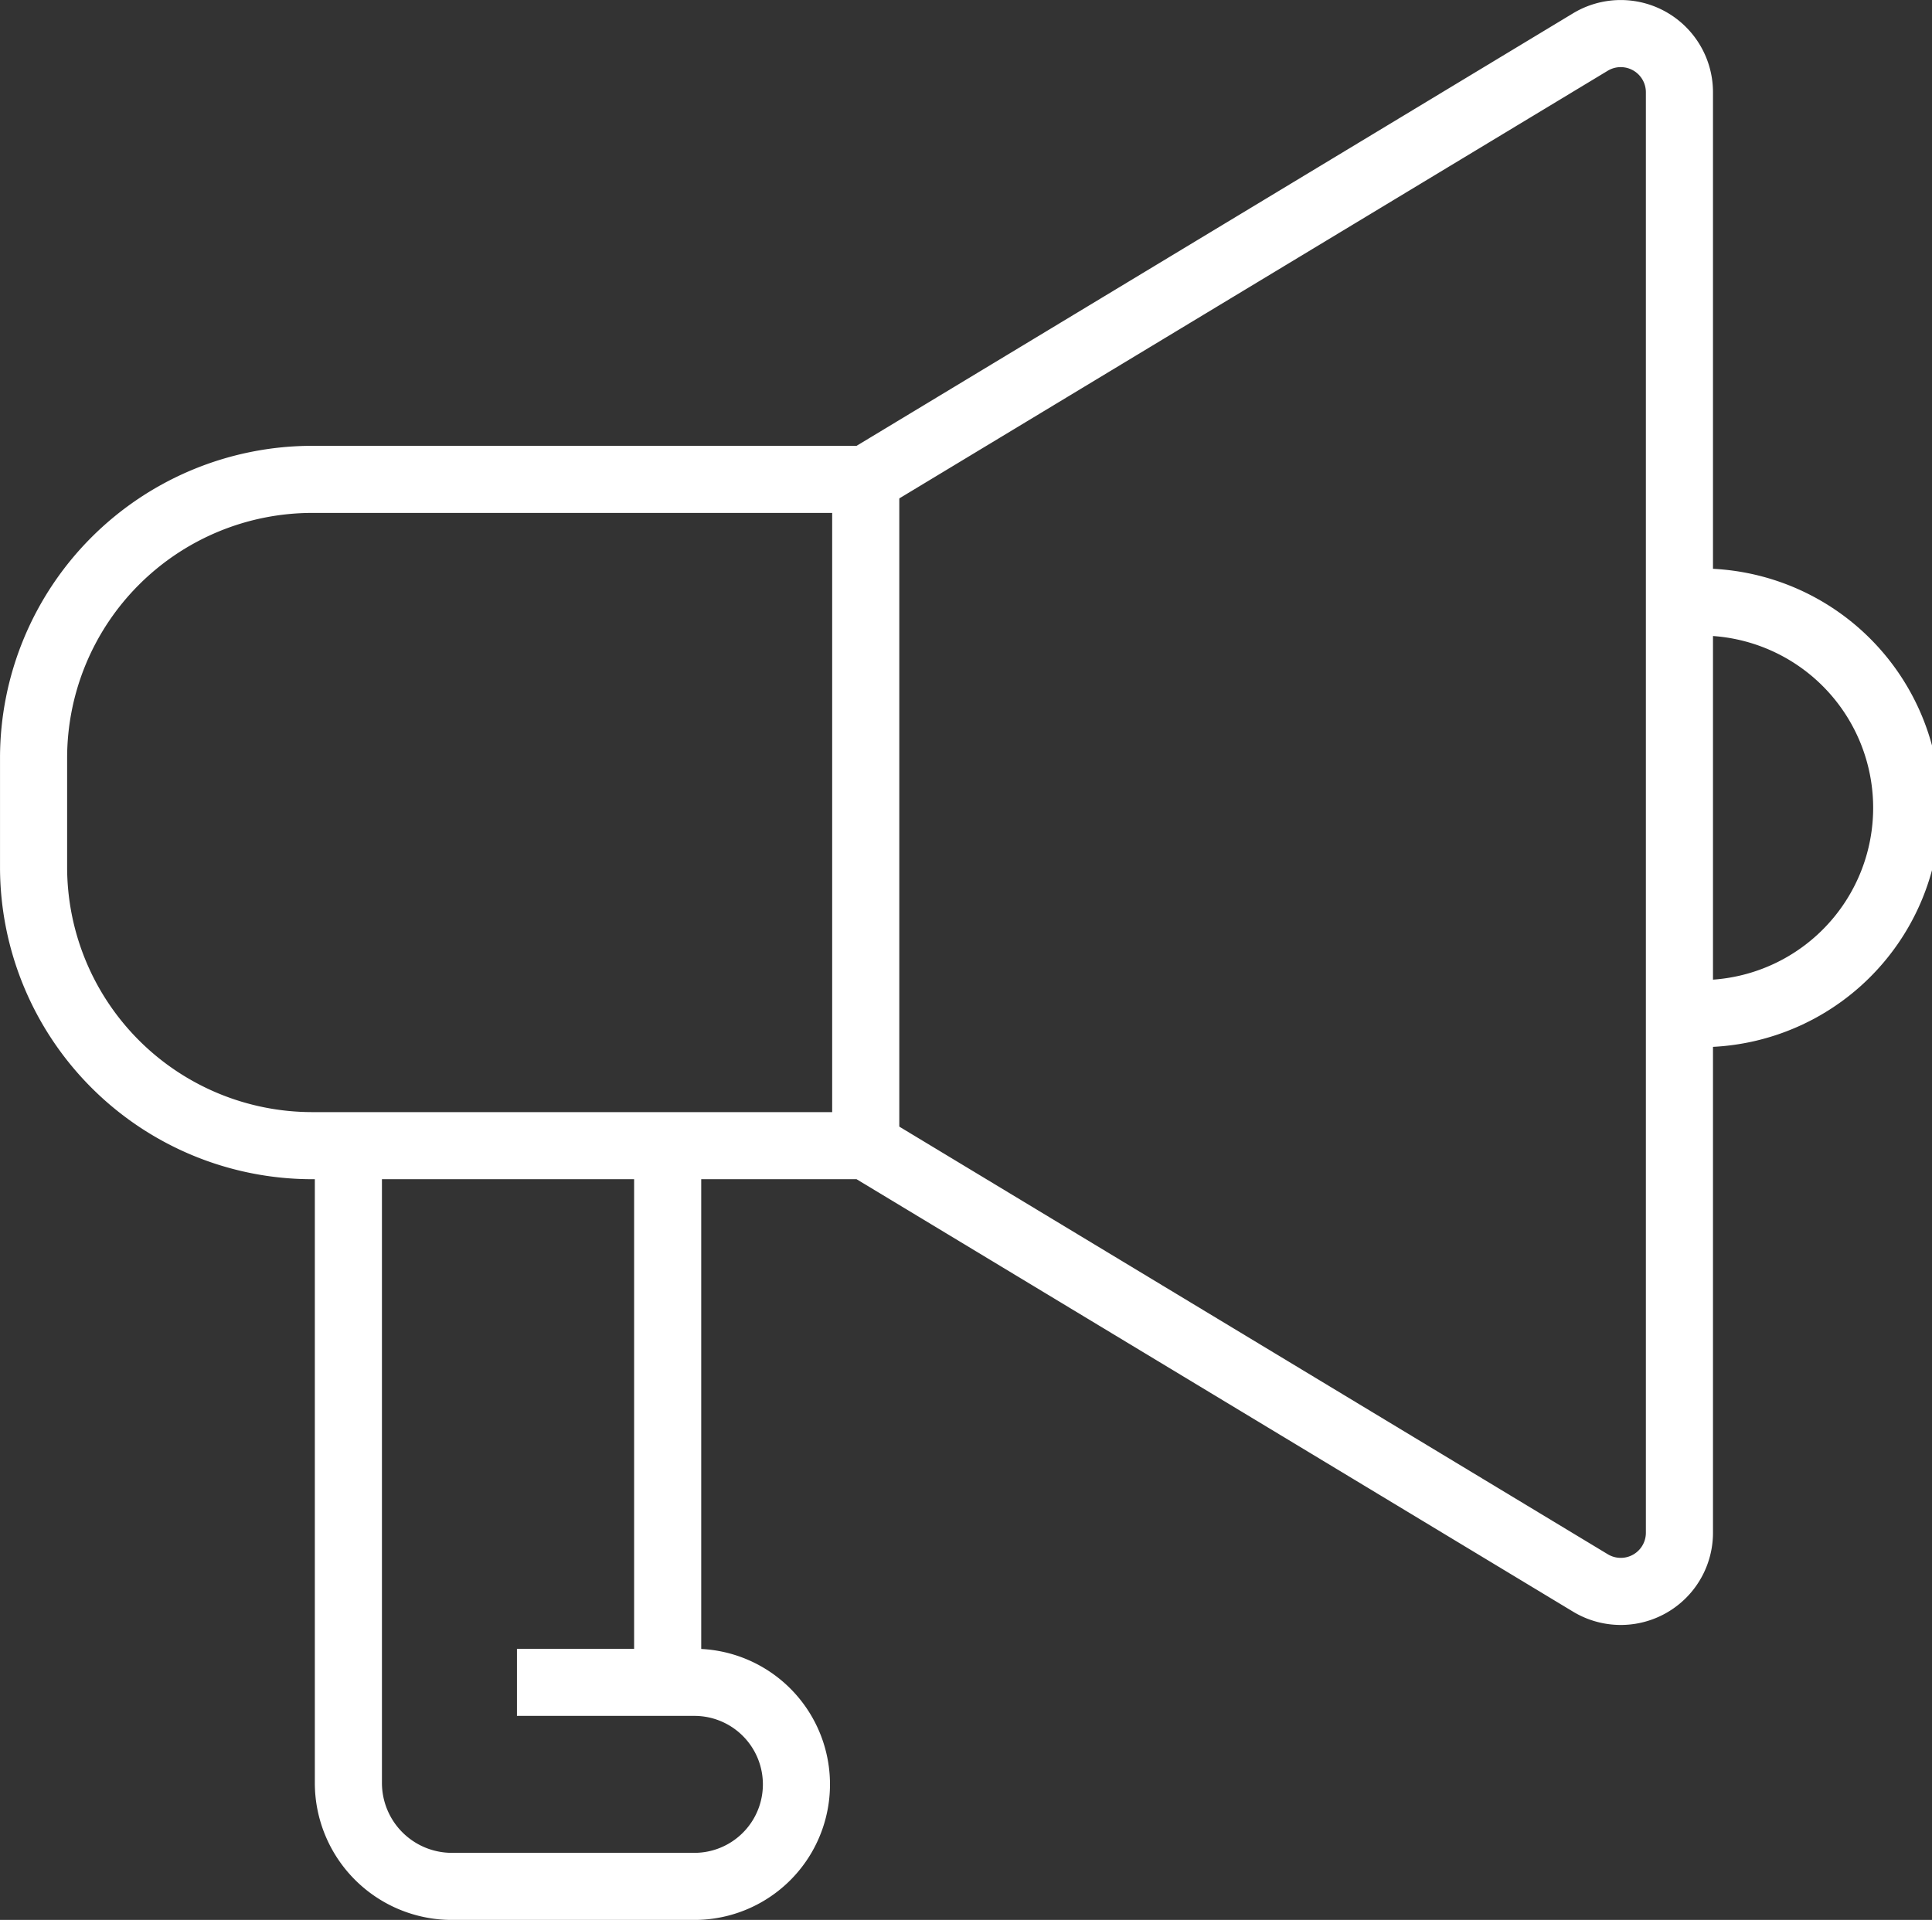 <svg xmlns="http://www.w3.org/2000/svg" xmlns:xlink="http://www.w3.org/1999/xlink" width="54.441" height="54.112" viewBox="0 0 54.441 54.112"><rect x="0" y="0" width="54.441" height="54.112" fill="#333333" stroke="none"/><defs><clipPath id="clip-path"><rect id="Rectangle_51" data-name="Rectangle 51" width="54.441" height="54.112" transform="translate(0 0)" fill="none"></rect></clipPath></defs><g id="Group_95" data-name="Group 95" transform="translate(0 0)" clip-path="url(#clip-path)"><path id="Path_89" data-name="Path 89" d="M24.4,13.511H8.8A7.856,7.856,0,0,0,.946,21.367v3.068A7.855,7.855,0,0,0,8.8,32.29H24.4L44.816,44.615A1.653,1.653,0,0,0,47.324,43.2V2.6a1.654,1.654,0,0,0-2.508-1.416Z" fill="none" stroke="#fff" stroke-miterlimit="10" stroke-width="1.891"></path><line id="Line_23" data-name="Line 23" y1="14.296" transform="translate(18.814 33.12)" fill="none" stroke="#fff" stroke-miterlimit="10" stroke-width="1.891"></line><path id="Path_90" data-name="Path 90" d="M9.817,33.12V50.25a2.917,2.917,0,0,0,2.917,2.917h6.833a2.875,2.875,0,0,0,0-5.751h-5" fill="none" stroke="#fff" stroke-miterlimit="10" stroke-width="1.891"></path><line id="Line_24" data-name="Line 24" y2="18.516" transform="translate(24.395 13.511)" fill="none" stroke="#fff" stroke-miterlimit="10" stroke-width="1.891"></line><path id="Path_91" data-name="Path 91" d="M47.7,16.973a5.8,5.8,0,1,1,0,11.591" fill="none" stroke="#fff" stroke-miterlimit="10" stroke-width="1.891"></path></g></svg>